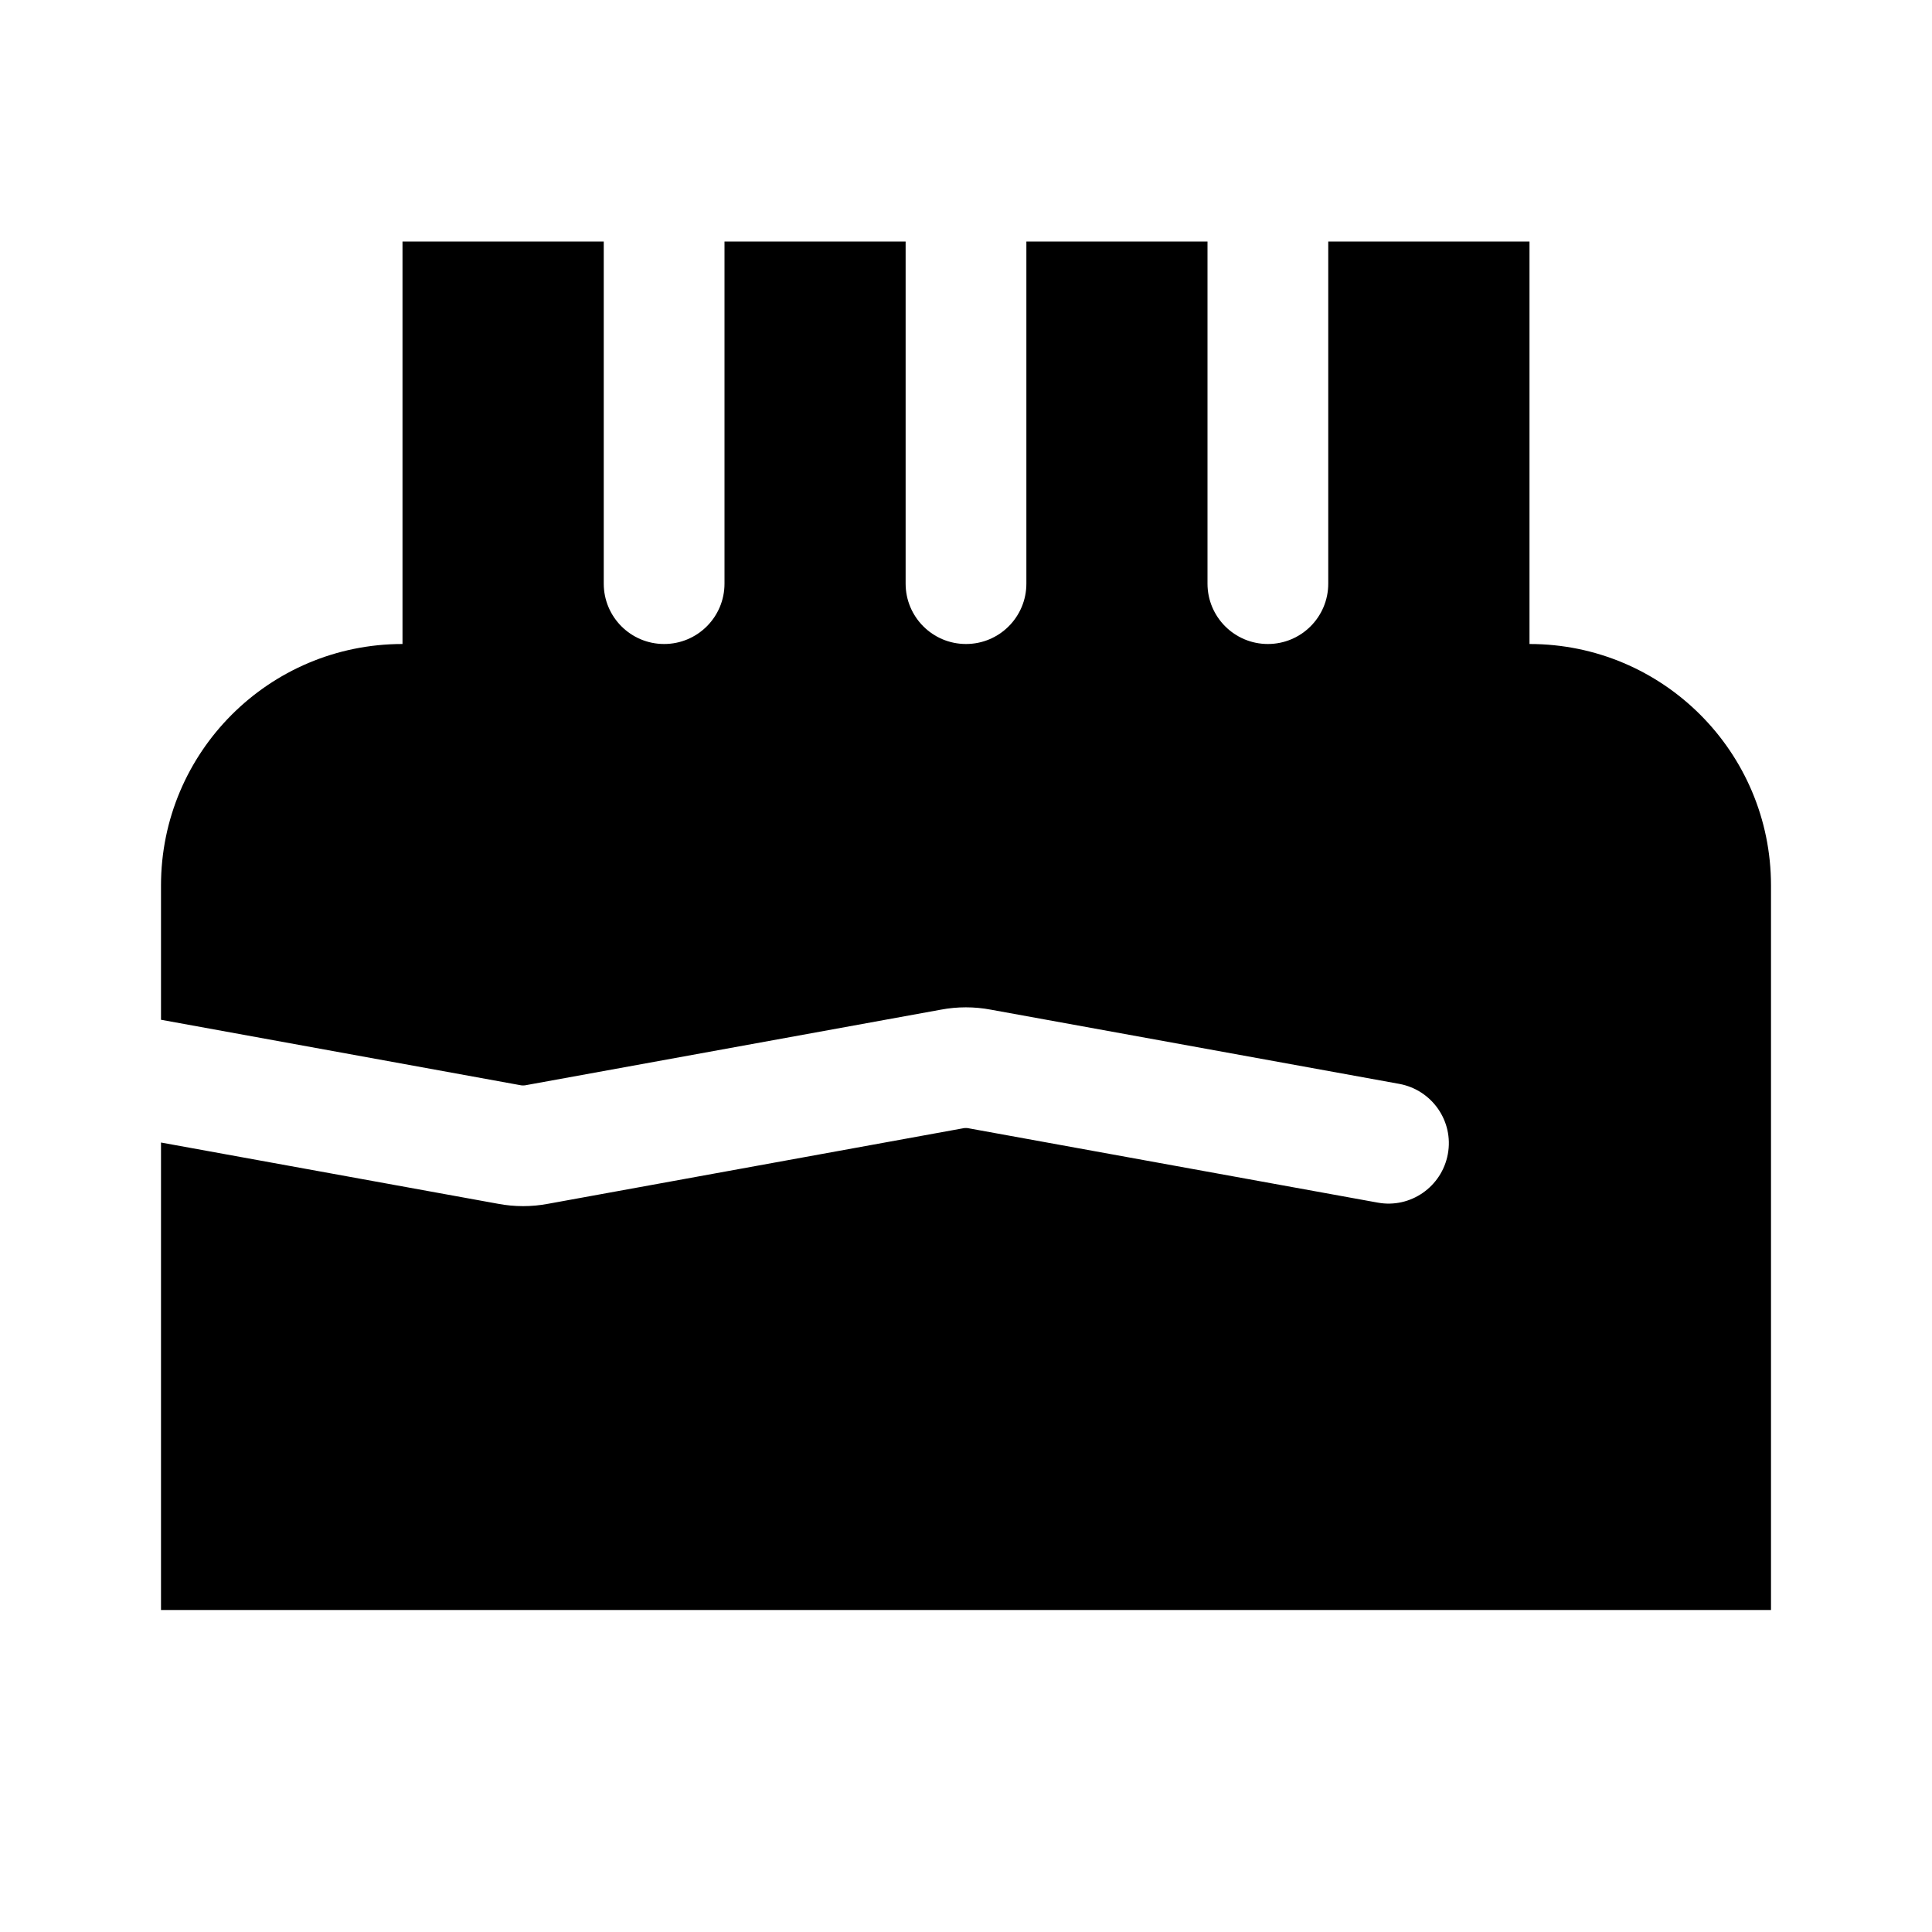 <svg xmlns="http://www.w3.org/2000/svg" viewBox="0 0 672 672"><!--! Font Awesome Pro 7.1.0 by @fontawesome - https://fontawesome.com License - https://fontawesome.com/license (Commercial License) Copyright 2025 Fonticons, Inc. --><path fill="currentColor" d="M140 84L210 84L210 203C210 214.6 219.4 224 231 224C242.6 224 252 214.6 252 203L252 84L315 84L315 203C315 214.6 324.4 224 336 224C347.6 224 357 214.6 357 203L357 84L420 84L420 203C420 214.6 429.4 224 441 224C452.6 224 462 214.6 462 203L462 84L532 84L532 224C578.4 224 616 261.6 616 308L616 560L56 560L56 397.4L173.2 418.7C179 419.8 184.9 419.8 190.7 418.7L334.7 392.5C335.5 392.3 336.4 392.3 337.2 392.5L479.2 418.3C490.6 420.4 501.5 412.8 503.6 401.4C505.7 390 498.1 379.1 486.7 377L344.7 351.2C338.9 350.1 333 350.1 327.2 351.2L183.2 377.4C182.4 377.6 181.5 377.6 180.7 377.4L56 354.7L56 308C56 261.6 93.6 224 140 224L140 84z"/></svg>